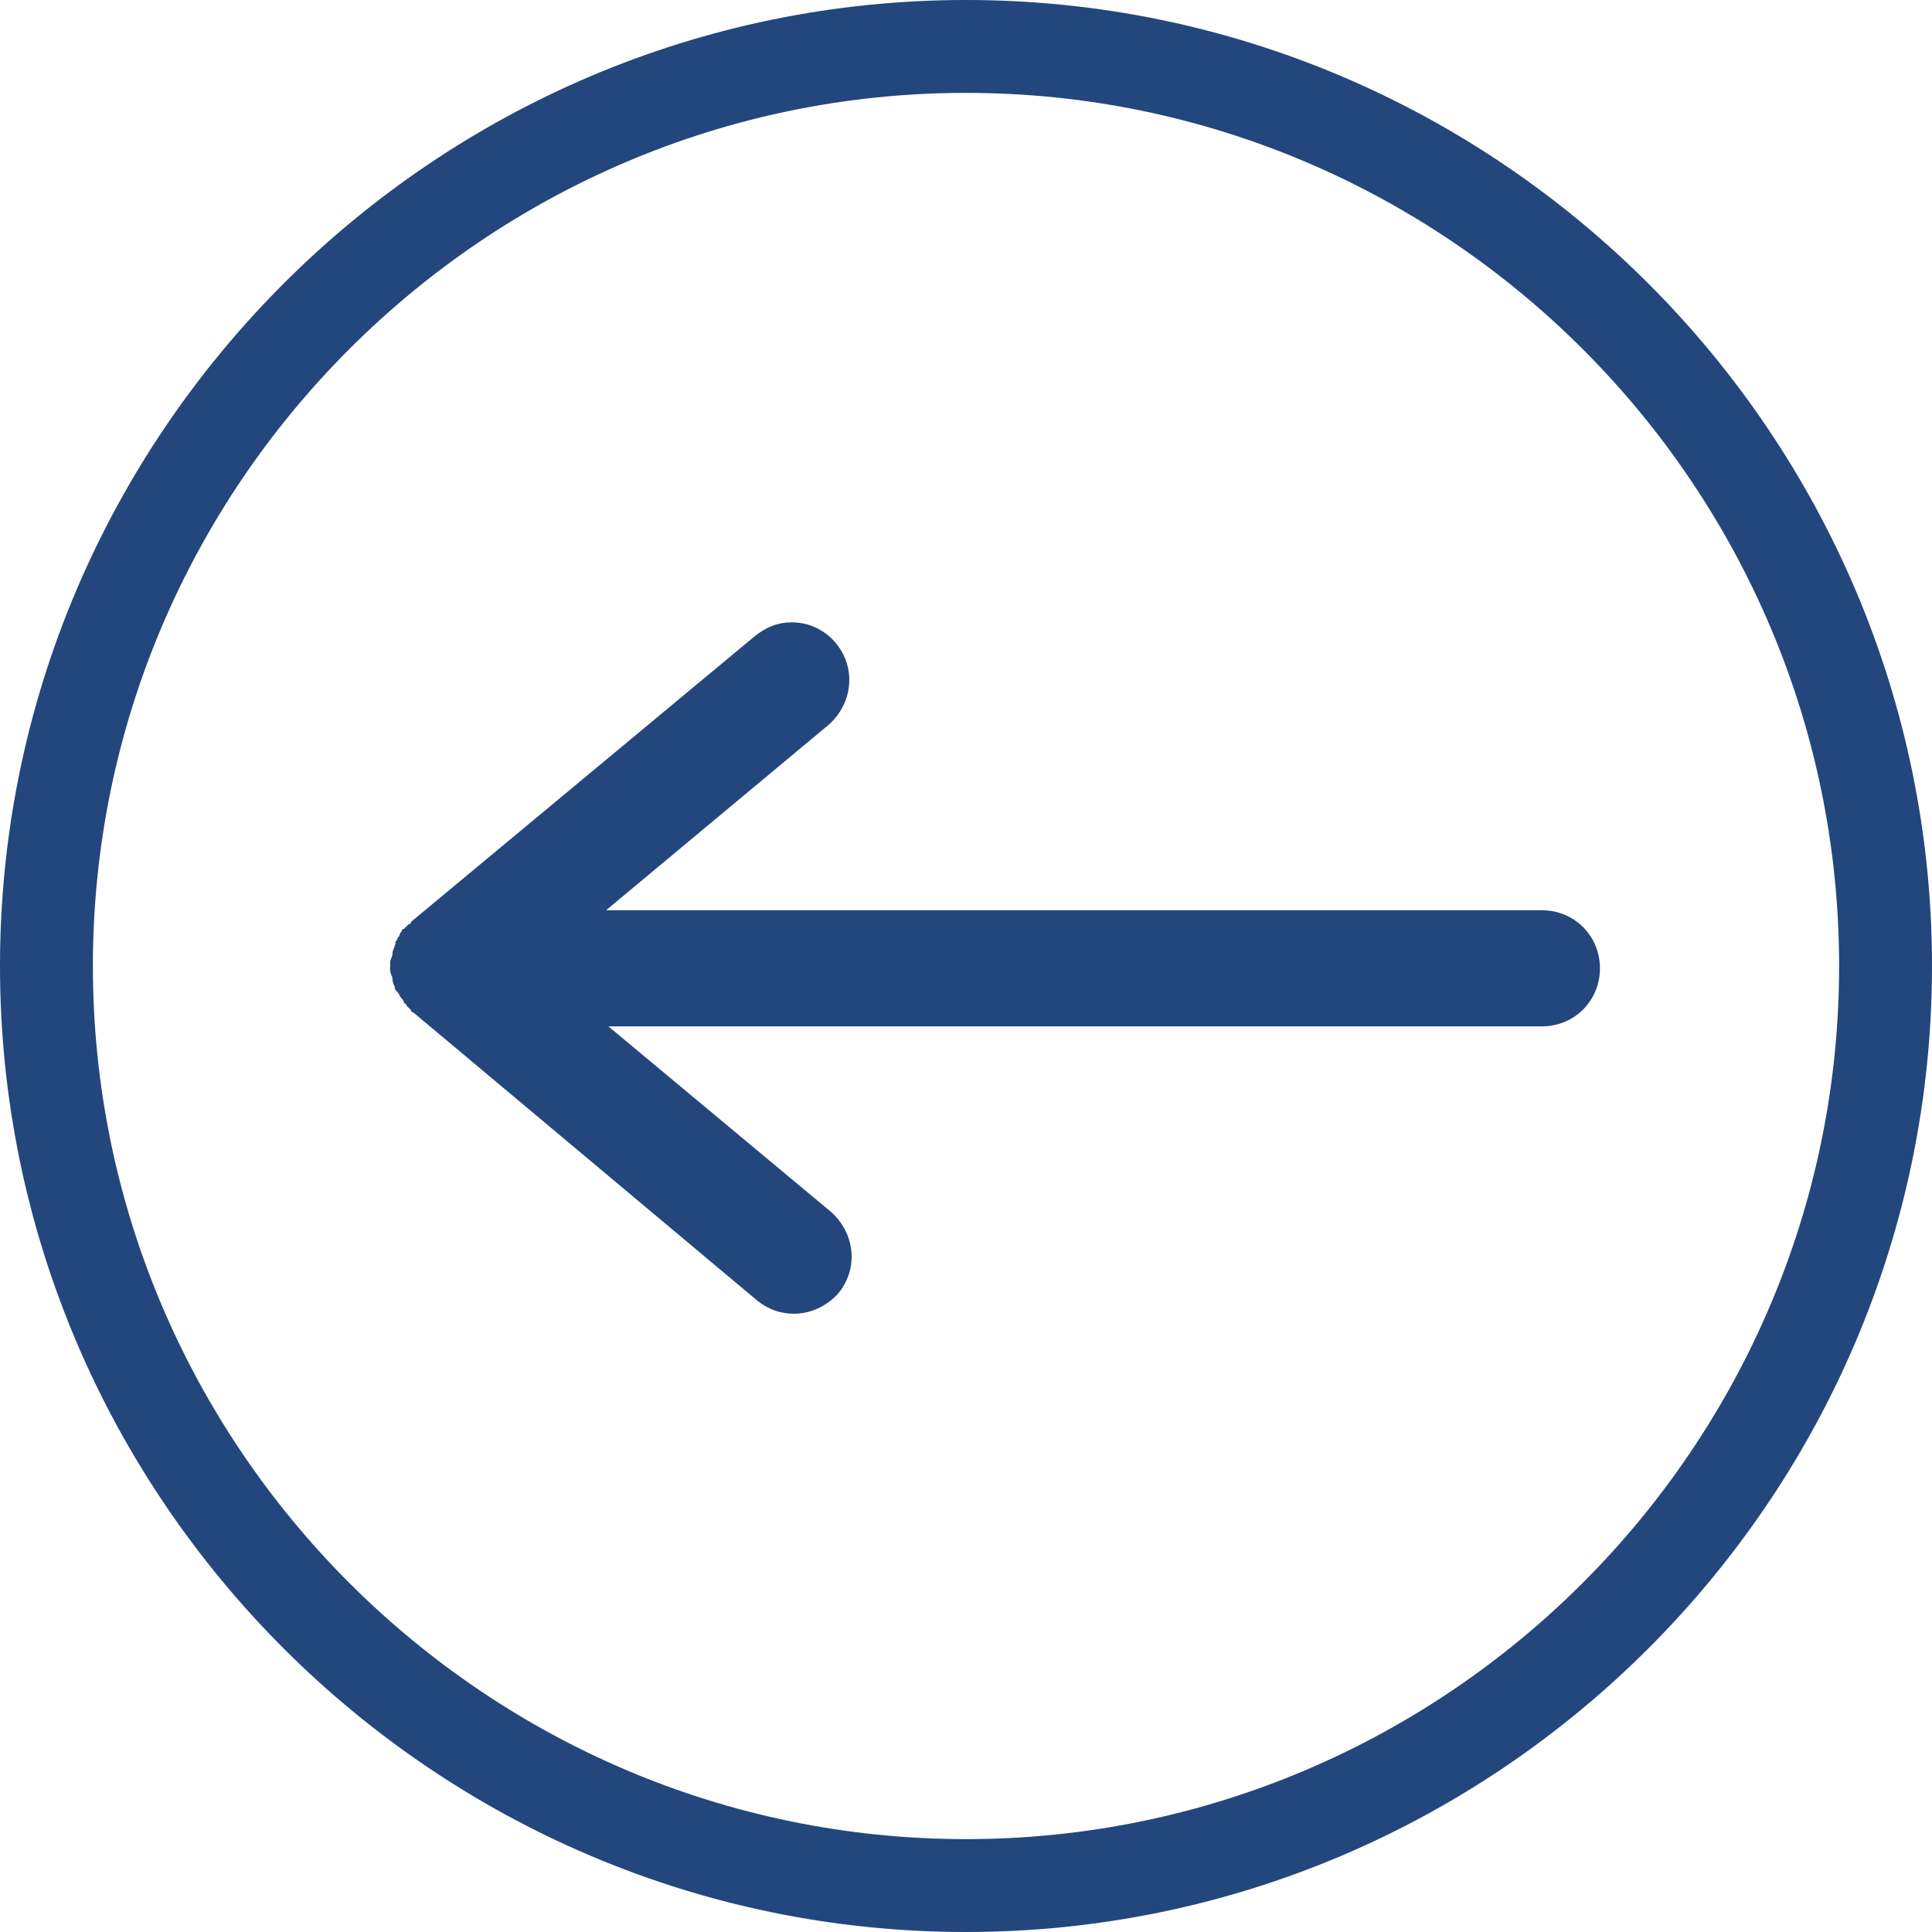 <?xml version="1.0" encoding="utf-8"?>
<!-- Generator: Adobe Illustrator 21.0.2, SVG Export Plug-In . SVG Version: 6.00 Build 0)  -->
<svg version="1.1" id="Capa_1" xmlns="http://www.w3.org/2000/svg" xmlns:xlink="http://www.w3.org/1999/xlink" x="0px" y="0px"
	 viewBox="0 0 83.2 83.2" style="enable-background:new 0 0 83.2 83.2;" xml:space="preserve">
<style type="text/css">
	.st0{fill:#2995B4;}
	.st1{fill:#23467D;}
	.st2{fill:none;stroke:#2995B4;stroke-width:6;stroke-miterlimit:10;}
	.st3{fill:#4D4D4D;}
	.st4{fill:none;stroke:#23467D;stroke-width:2;stroke-miterlimit:10;}
	.st5{fill:#23467D;stroke:#23467D;stroke-width:2;stroke-miterlimit:10;}
	.st6{fill:none;stroke:#23467D;stroke-width:2;stroke-linecap:round;stroke-miterlimit:10;}
	.st7{opacity:0.5;fill:none;stroke:#23467D;stroke-width:2;stroke-miterlimit:10;}
	.st8{opacity:0.5;}
</style>
<g>
	<g>
		<path class="st1" d="M41.6,83.2C18.7,83.2,0,64.5,0,41.6S18.7,0,41.6,0s41.6,18.7,41.6,41.6S64.5,83.2,41.6,83.2z M41.6,4
			C20.9,4,4,20.9,4,41.6s16.9,37.6,37.6,37.6c20.7,0,37.6-16.9,37.6-37.6S62.3,4,41.6,4z"/>
	</g>
	<g>
		<path class="st1" d="M17,40.7c0,0.1-0.1,0.2-0.1,0.4c0,0.1-0.1,0.2-0.1,0.4c0,0,0,0.1,0,0.1c0,0,0,0.1,0,0.1c0,0.1,0,0.2,0.1,0.4
			c0,0.1,0,0.2,0.1,0.4c0,0.1,0,0.1,0.1,0.2c0.1,0.1,0.1,0.2,0.2,0.3c0.1,0.1,0.1,0.2,0.1,0.2c0,0,0.1,0,0.1,0.1
			c0.1,0.1,0.1,0.1,0.2,0.2c0,0,0,0.1,0.1,0.1l14.8,12.4c1.1,0.9,2.6,0.7,3.5-0.3c0.9-1.1,0.7-2.6-0.3-3.5l-9.6-8h40.2
			c1.4,0,2.5-1.1,2.5-2.5s-1.1-2.5-2.5-2.5H26.1l9.6-8c1-0.9,1.2-2.4,0.3-3.5c-0.5-0.6-1.2-0.9-1.9-0.9c-0.6,0-1.1,0.2-1.6,0.6
			L17.7,39.7c0,0,0,0.1-0.1,0.1c-0.1,0.1-0.1,0.1-0.2,0.2c0,0-0.1,0-0.1,0.1c-0.1,0.1-0.1,0.2-0.1,0.2c-0.1,0.1-0.1,0.2-0.2,0.3
			C17.1,40.6,17,40.7,17,40.7z"/>
	</g>
</g>
</svg>
